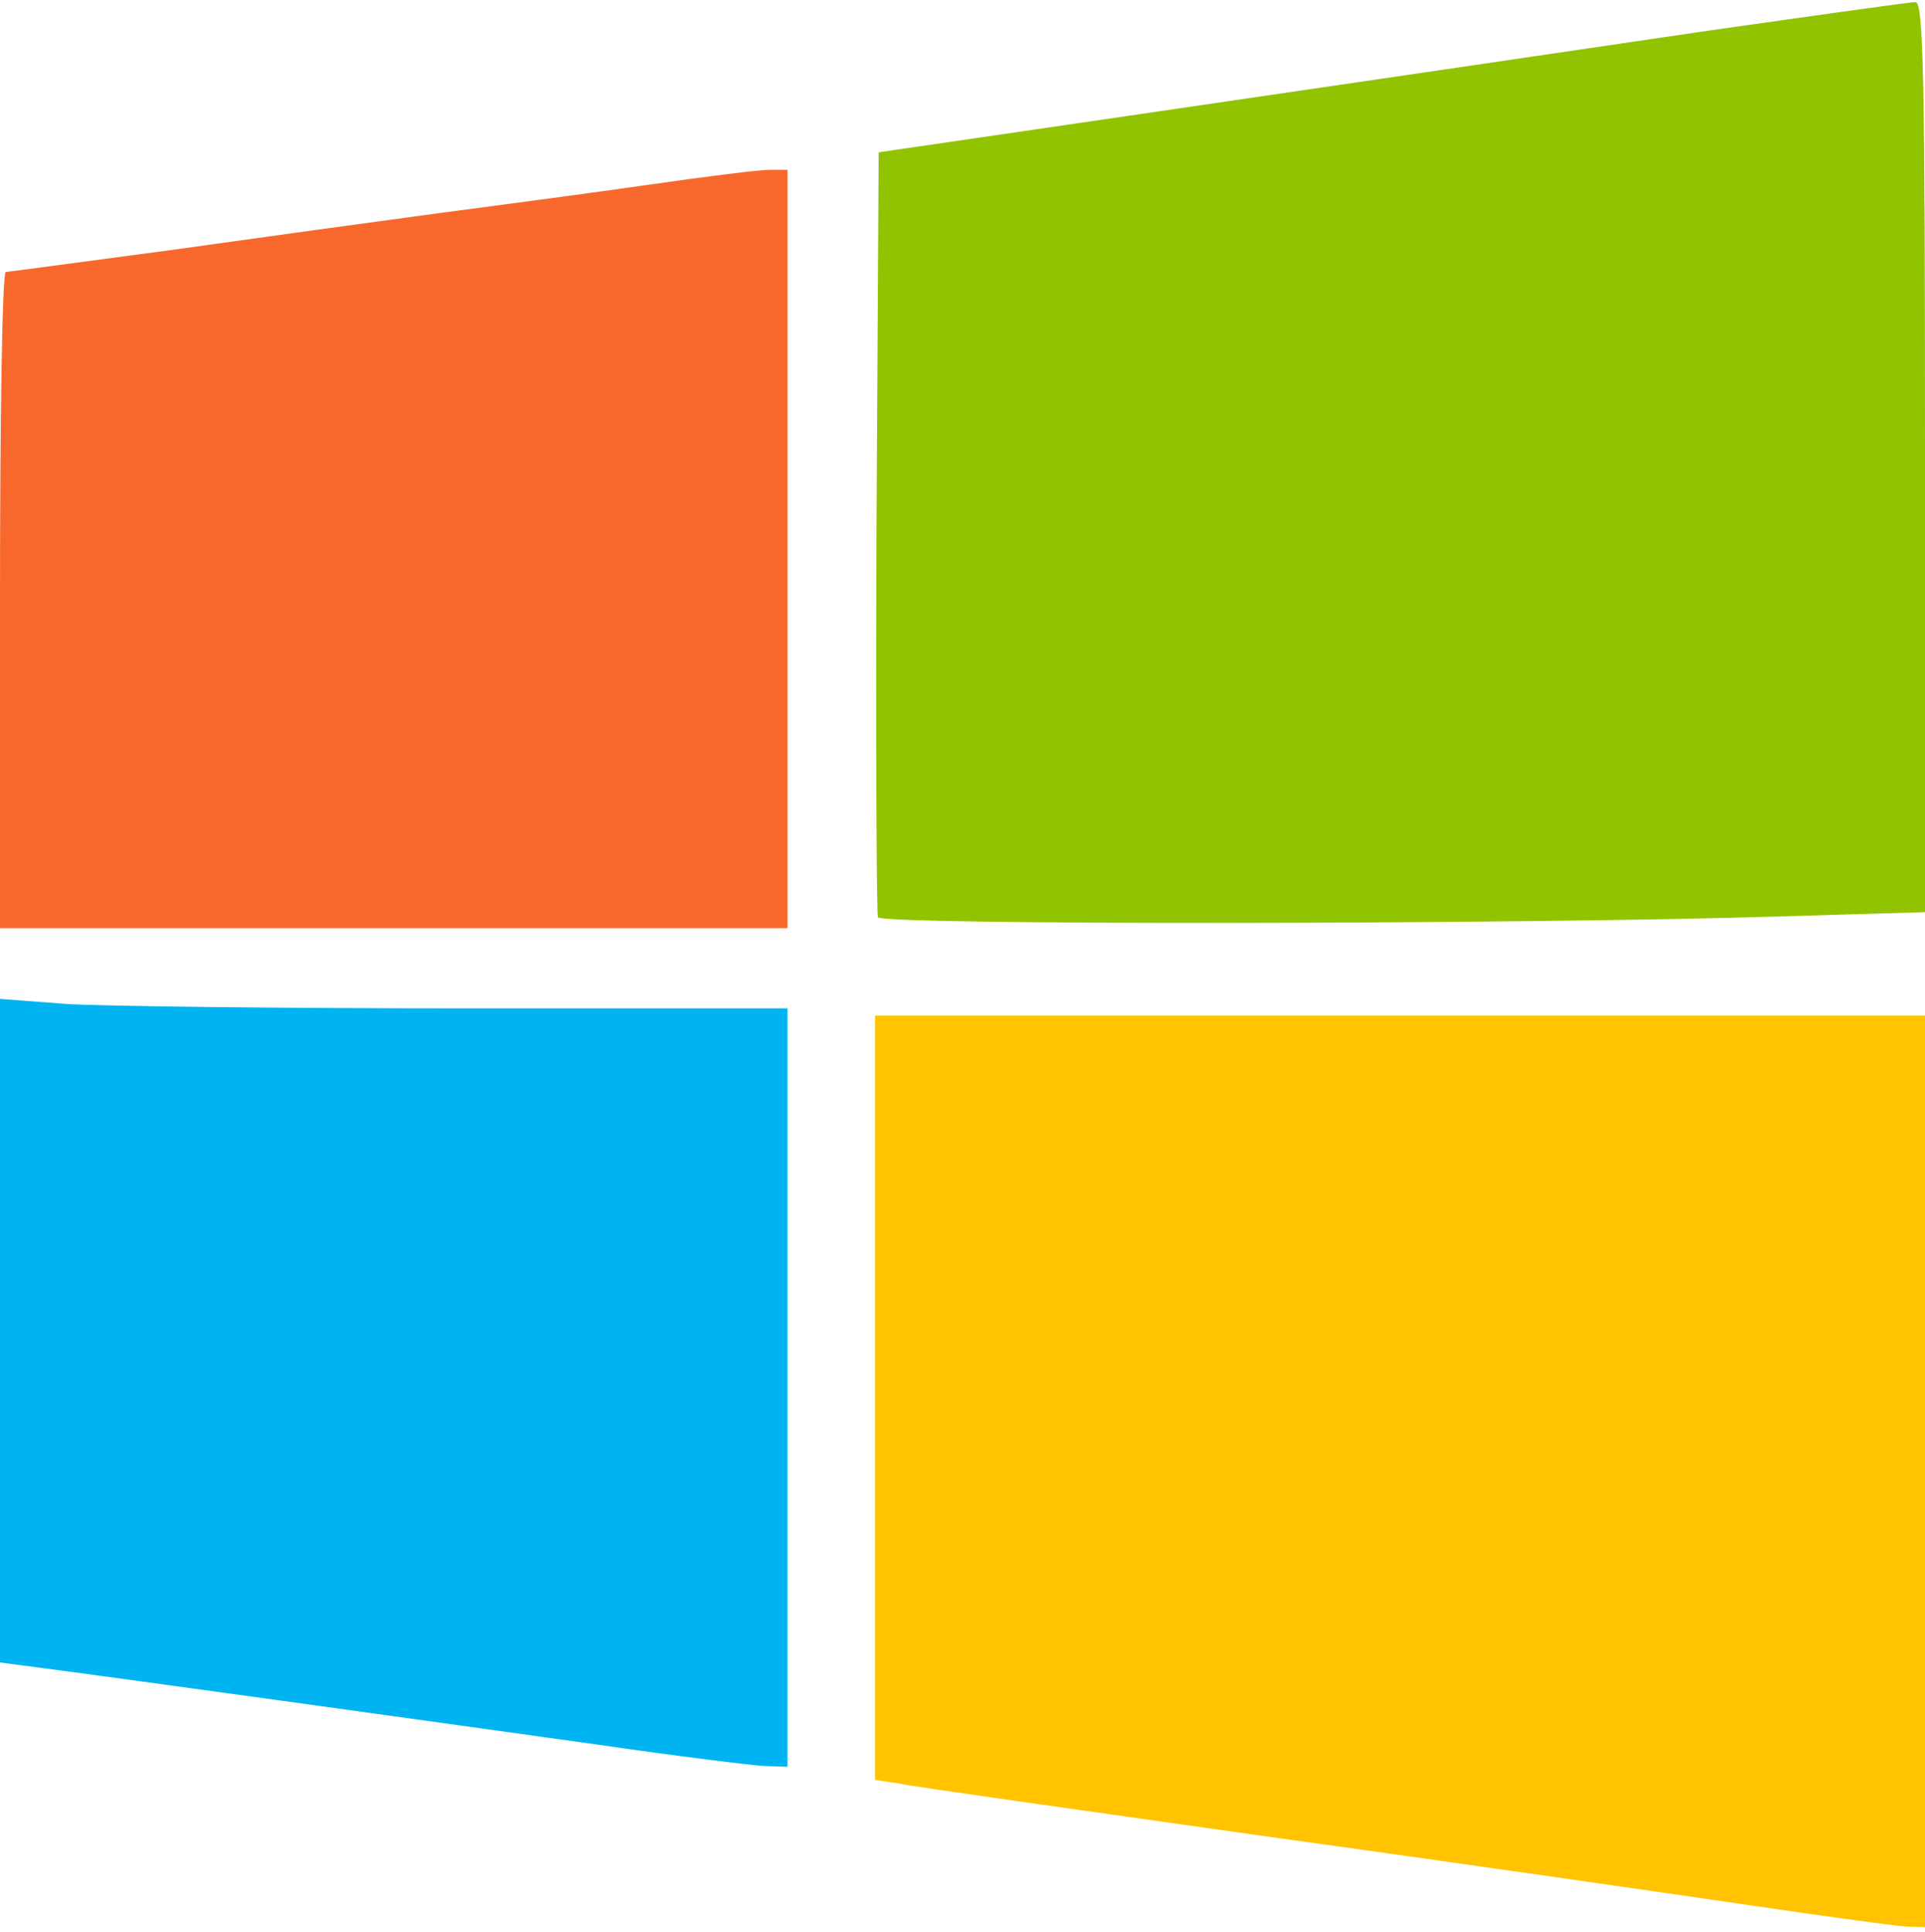 <svg width="264" height="265" viewBox="0 0 264 265"  xmlns="http://www.w3.org/2000/svg">
<path d="M120.4 125.788C120.2 125.288 120.1 101.388 120.2 72.788L120.5 20.888L139 18.188C157.3 15.488 182.2 11.888 234.4 4.188C249.2 2.088 261.9 0.288 262.7 0.288C263.8 0.288 264 11.188 264 62.688V125.088L243.8 125.688C208.3 126.788 120.8 126.888 120.4 125.788Z" fill="#91C300"/>
<path d="M0 82.288C0 57.588 0.3 37.288 0.8 37.288C1.2 37.288 11.4 35.888 23.5 34.288C35.6 32.588 52.3 30.288 60.5 29.188C68.8 28.088 81.7 26.388 89.3 25.288C96.9 24.188 104.2 23.288 105.5 23.288H108V75.288V127.288H54H0V82.288Z" fill="#F8682C"/>
<path d="M81.5 239.188C60.1 236.188 13.9 229.788 5.3 228.688L0 227.988V182.488V136.988L9.2 137.688C14.2 137.988 38.5 138.288 63.2 138.288H108V190.288V242.288L104.8 242.188C103 242.088 92.5 240.788 81.5 239.188Z" fill="#00B4F1"/>
<path d="M240 261.288C229.8 259.788 200.1 255.488 174 251.888C147.9 248.188 125 244.988 123.3 244.588L120 244.088V191.688V139.288H192H264V201.788V264.288L261.3 264.188C259.7 264.088 250.2 262.788 240 261.288Z" fill="#FFC300"/>
</svg>
